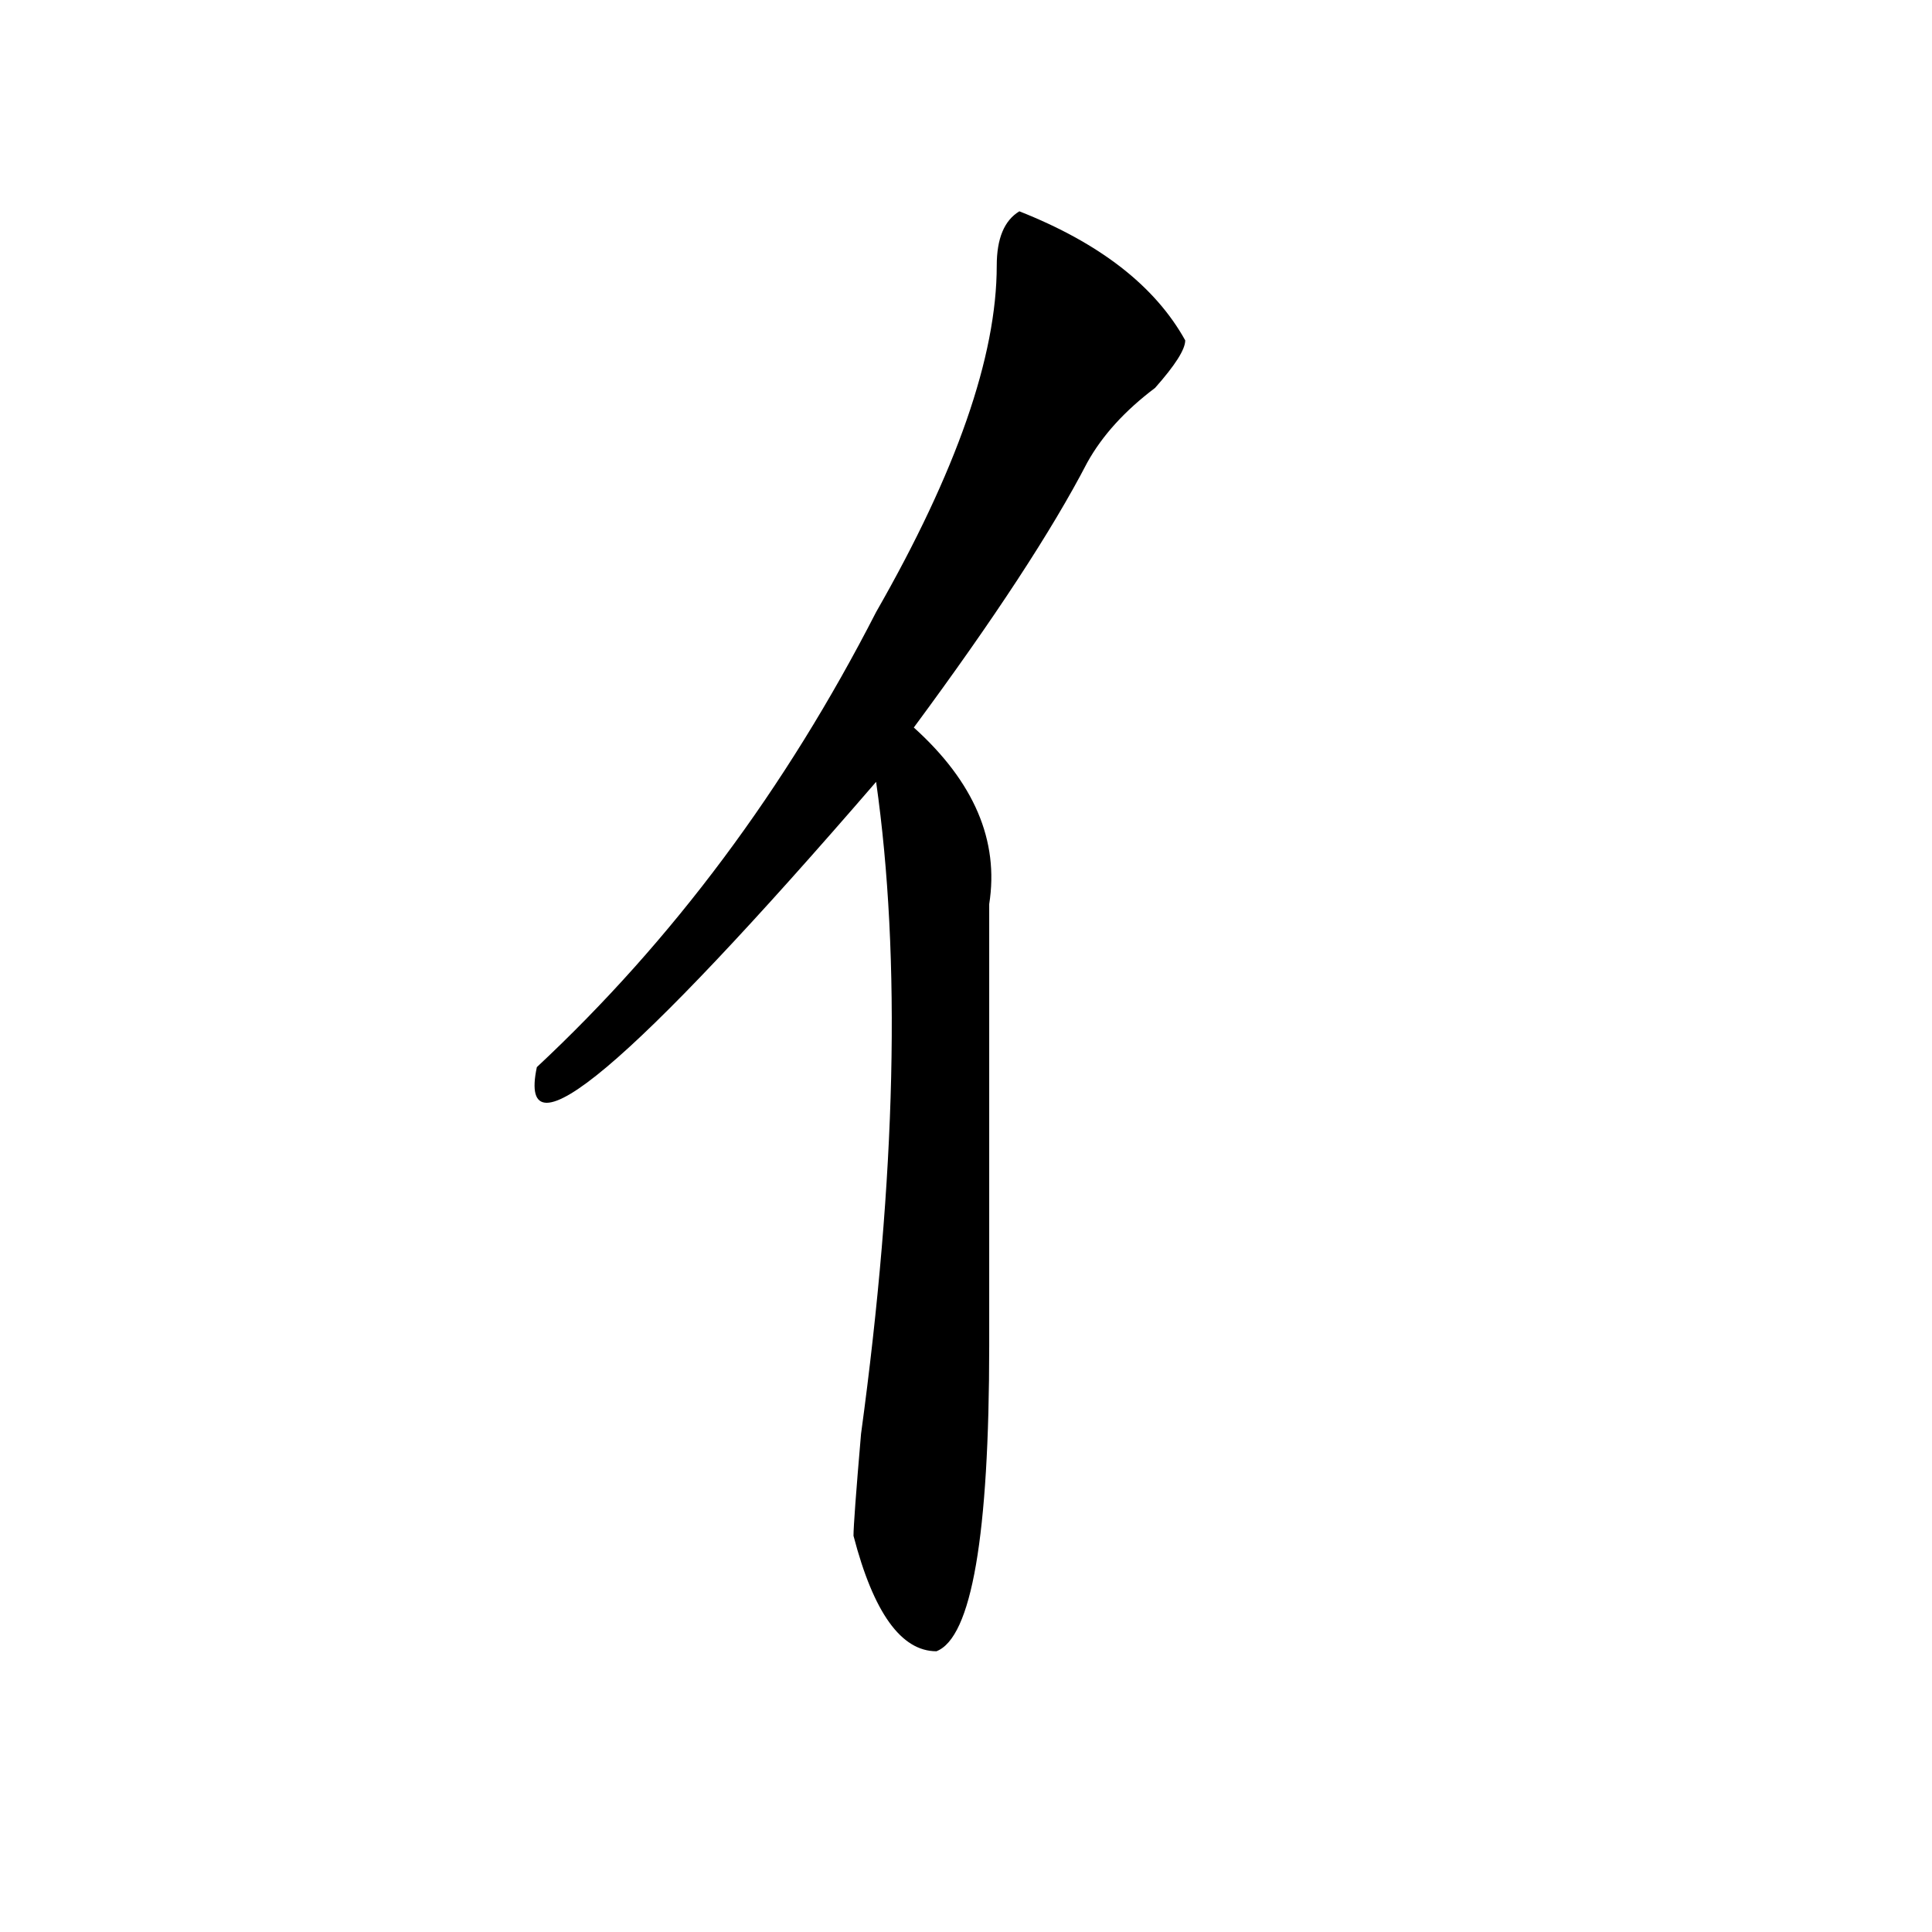 <?xml version="1.0" encoding="utf-8"?>
<!-- Generator: Adobe Illustrator 16.0.0, SVG Export Plug-In . SVG Version: 6.00 Build 0)  -->
<!DOCTYPE svg PUBLIC "-//W3C//DTD SVG 1.1//EN" "http://www.w3.org/Graphics/SVG/1.1/DTD/svg11.dtd">
<svg version="1.1" id="图层_1" xmlns="http://www.w3.org/2000/svg" xmlns:xlink="http://www.w3.org/1999/xlink" x="0px" y="0px"
	 width="1000px" height="1000px" viewBox="0 0 1000 1000" enable-background="new 0 0 1000 1000" xml:space="preserve">
<path d="M527.621,109.375c41.584,16.425,70.242,38.672,85.852,66.797c0,4.725-5.244,12.909-15.609,24.609
	c-15.609,11.756-27.316,24.609-35.121,38.672c-18.231,35.156-48.17,80.859-89.754,137.109
	c31.219,28.125,44.206,58.612,39.023,91.406v228.516c0,98.438-9.146,151.172-27.316,158.203c-18.231,0-32.561-19.94-42.926-59.766
	c0-4.669,1.28-22.247,3.902-52.734c18.17-133.594,20.792-246.094,7.805-337.5C325.979,552.344,267.444,601.563,277.871,552.344
	c70.242-65.588,128.777-144.141,175.605-235.547c41.584-72.619,62.438-132.385,62.438-179.297
	C515.914,123.438,519.816,114.1,527.621,109.375z"/>
</svg>
